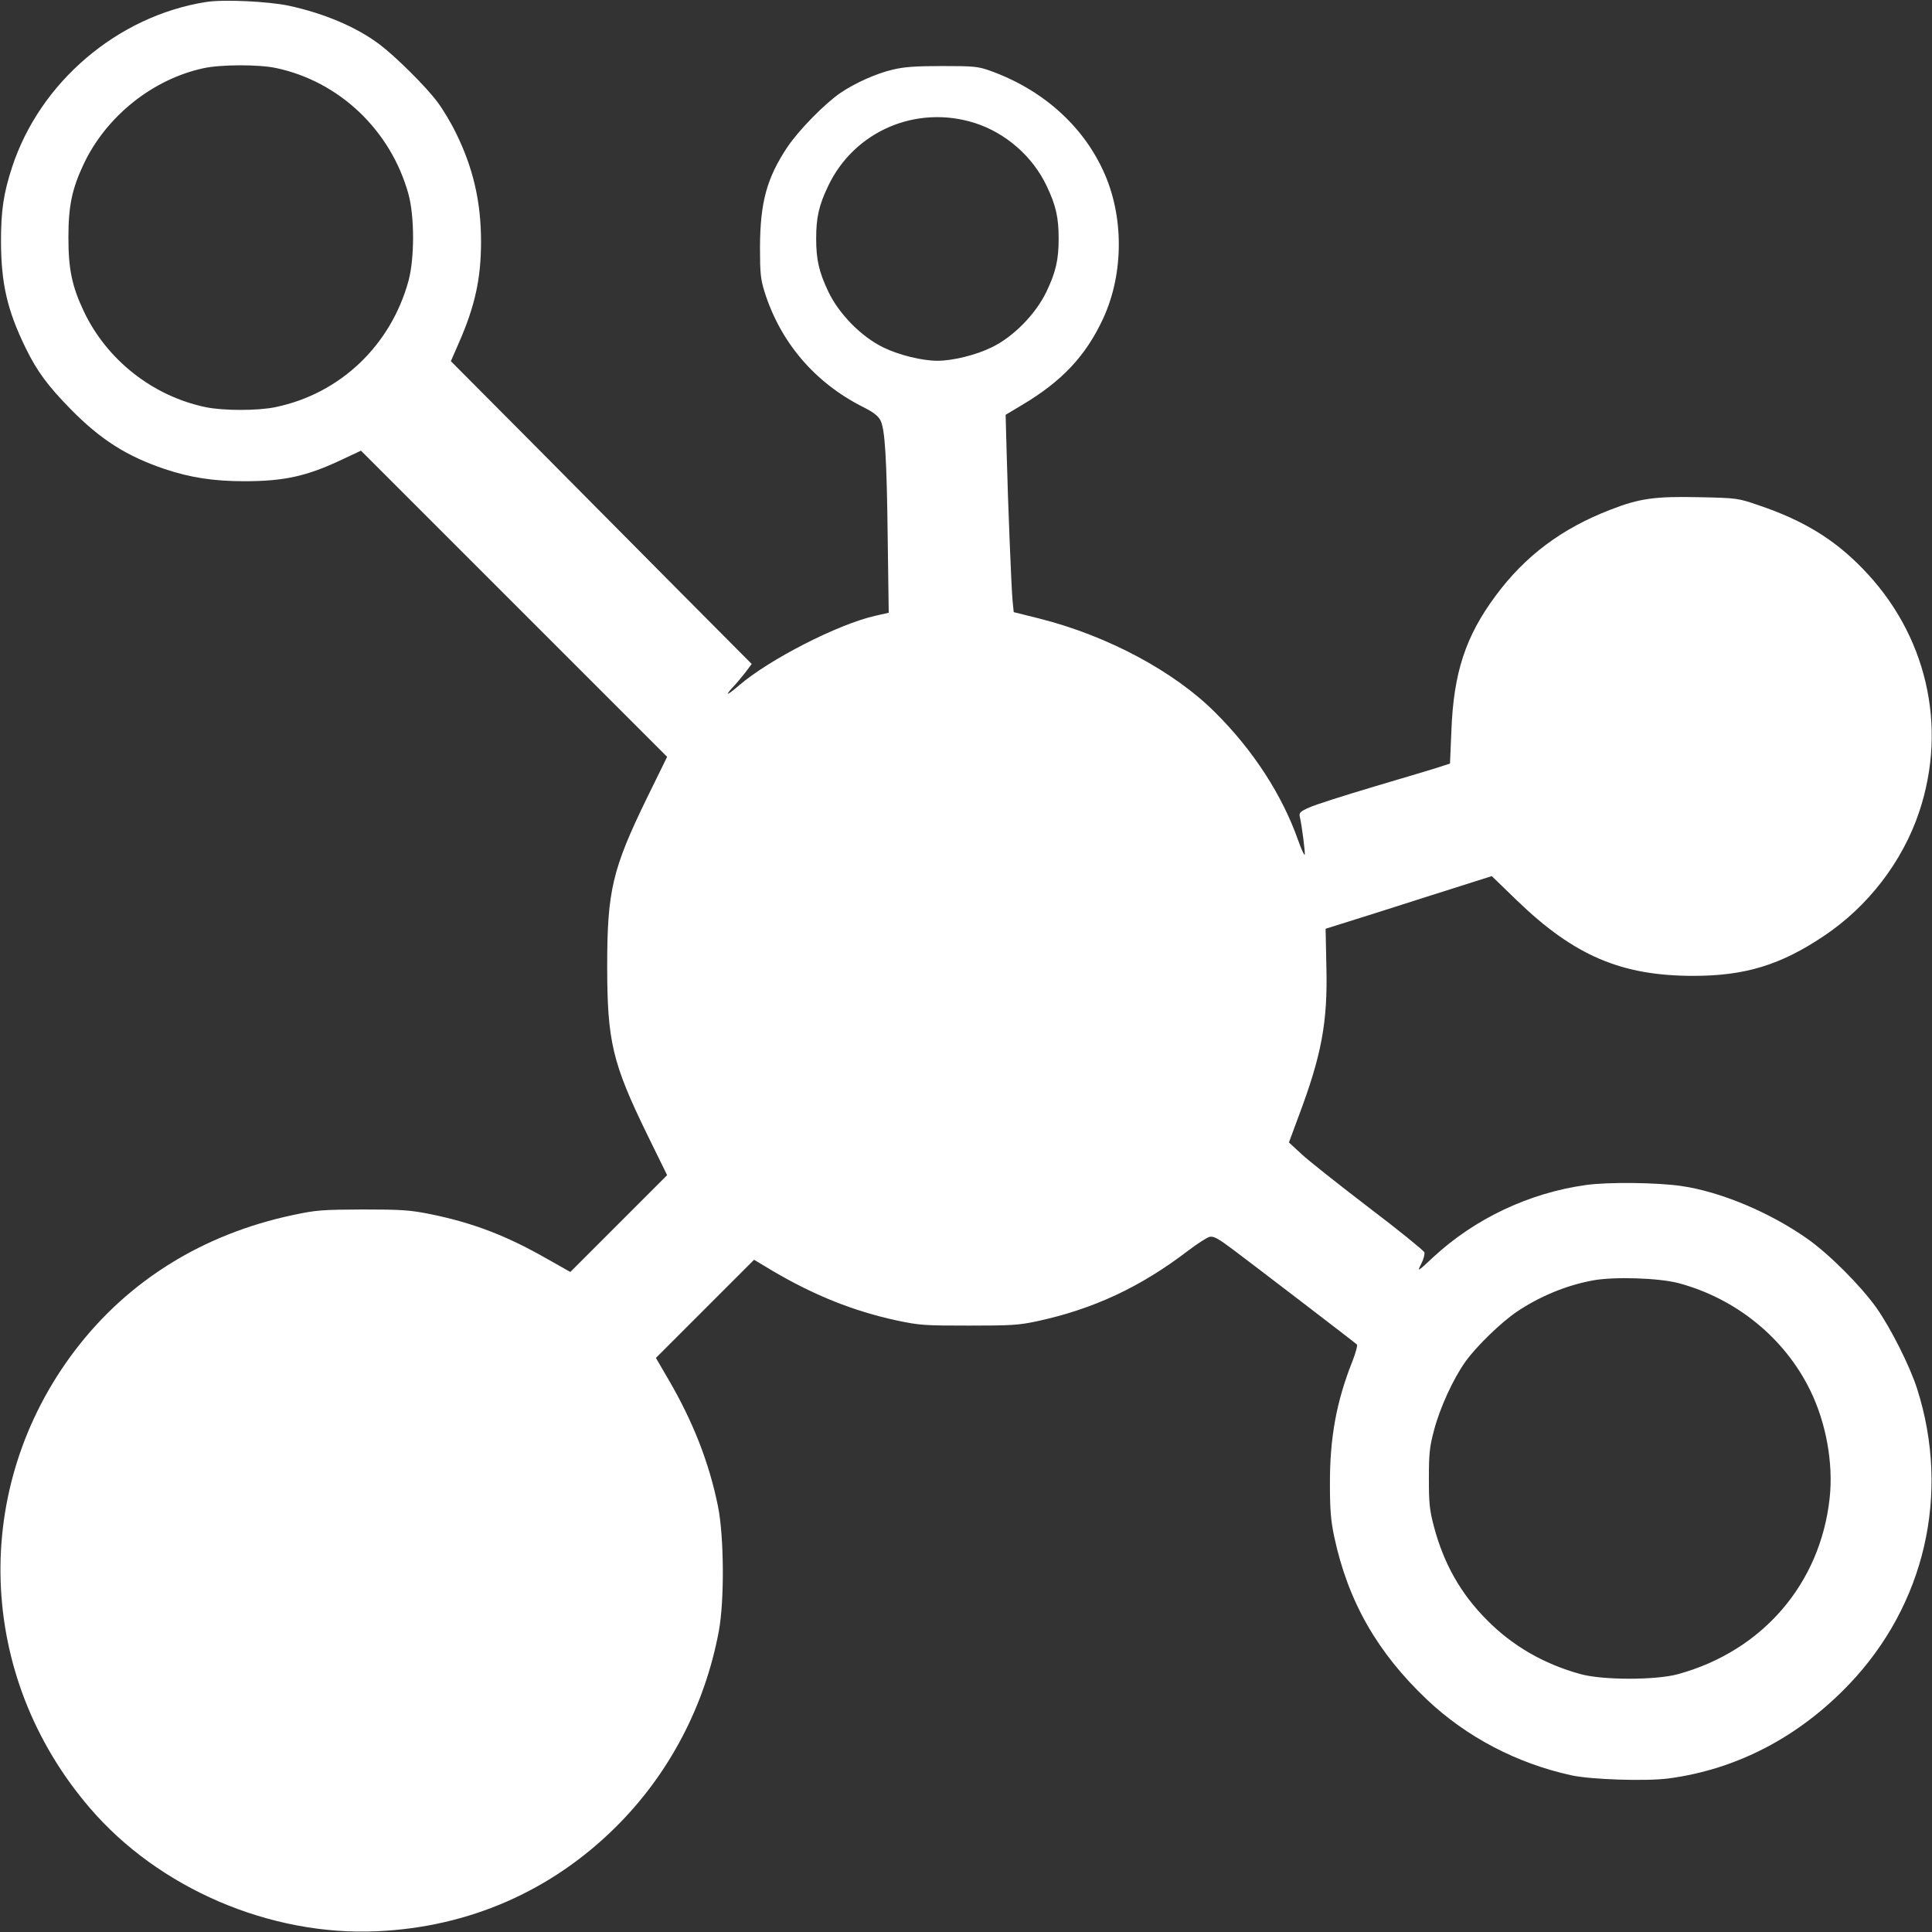 <svg version="1.0" xmlns="http://www.w3.org/2000/svg"
 width="980pt" height="980pt" viewBox="0 0 980 980"
 preserveAspectRatio="xMidYMid meet">

<rect x="0" y="0" width="980" height="980" fill="#333333" stroke="none"/>

<g transform="translate(0,980) scale(0.1,-0.1)"
fill="#fff" stroke="none">
<path d="M1046 9790 c-450 -71 -844 -407 -985 -839 -43 -132 -56 -219 -56
-376 1 -215 32 -349 125 -540 59 -120 111 -190 227 -309 154 -157 286 -240
478 -305 131 -44 250 -62 405 -62 200 0 316 25 493 109 l98 46 776 -776 777
-777 -102 -208 c-176 -361 -202 -472 -202 -853 0 -381 26 -492 202 -853 l102
-208 -246 -246 -245 -245 -124 70 c-202 115 -372 180 -589 224 -101 20 -143
23 -340 23 -206 -1 -236 -3 -353 -28 -458 -97 -837 -333 -1106 -686 -531 -698
-501 -1651 74 -2321 350 -409 916 -652 1460 -626 465 21 884 205 1211 531 268
267 449 611 520 990 29 154 27 480 -4 634 -45 222 -126 429 -252 645 l-63 108
249 249 249 249 95 -57 c209 -123 410 -204 629 -251 117 -25 143 -26 366 -26
212 0 252 2 345 22 287 62 524 173 764 356 47 36 97 68 111 72 21 5 43 -7 123
-67 100 -75 611 -466 625 -479 4 -4 -6 -42 -23 -85 -81 -204 -115 -388 -114
-625 0 -130 5 -186 22 -266 70 -327 218 -586 470 -825 201 -190 455 -323 732
-384 100 -22 379 -31 494 -16 346 46 660 210 915 477 385 403 515 966 346
1498 -37 116 -133 307 -206 411 -82 115 -240 273 -352 352 -191 134 -439 238
-638 267 -123 18 -372 21 -485 5 -287 -40 -562 -170 -773 -365 -82 -77 -83
-77 -62 -35 12 23 19 50 16 59 -4 9 -130 112 -282 227 -151 116 -305 237 -340
270 l-65 60 50 135 c116 309 147 475 140 757 l-4 192 115 36 c64 20 254 80
422 134 l306 97 127 -123 c291 -281 530 -383 896 -383 261 0 442 55 661 202
224 149 400 378 484 630 146 436 37 903 -289 1236 -144 148 -300 243 -525 319
-105 36 -108 37 -302 41 -224 5 -303 -6 -449 -63 -247 -95 -433 -234 -582
-435 -154 -207 -215 -392 -226 -689 l-7 -164 -55 -18 c-30 -10 -179 -54 -330
-99 -151 -45 -299 -92 -329 -106 -46 -20 -52 -27 -48 -46 11 -46 29 -189 25
-194 -3 -2 -18 30 -33 73 -81 230 -228 457 -420 648 -208 209 -547 390 -891
477 l-132 33 -6 60 c-6 68 -23 480 -30 755 l-5 186 82 49 c204 121 325 250
413 440 105 228 106 521 0 749 -107 233 -312 414 -576 508 -59 21 -82 23 -240
23 -133 0 -193 -4 -251 -18 -83 -19 -194 -69 -267 -119 -81 -56 -211 -189
-268 -274 -105 -158 -138 -280 -139 -509 0 -130 3 -160 23 -225 81 -257 255
-461 499 -584 52 -26 77 -45 89 -68 23 -45 32 -187 37 -610 l5 -366 -70 -16
c-189 -43 -538 -222 -691 -354 -58 -50 -73 -55 -31 -9 17 17 45 51 64 75 l33
44 -369 371 c-203 205 -546 550 -763 769 l-394 396 41 94 c82 187 112 326 112
513 0 201 -40 374 -127 550 -24 50 -66 120 -93 156 -59 80 -214 233 -295 294
-117 88 -280 157 -460 196 -104 22 -331 33 -419 19z m354 -335 c322 -68 583
-317 672 -640 31 -114 31 -326 0 -440 -90 -328 -347 -572 -674 -640 -89 -19
-267 -19 -356 0 -267 56 -500 239 -617 486 -60 127 -78 214 -78 374 0 160 18
247 78 374 115 242 349 429 607 485 87 19 280 20 368 1z m3545 -279 c156 -50
293 -169 364 -319 47 -98 61 -160 61 -267 0 -107 -14 -169 -62 -270 -55 -114
-168 -229 -278 -282 -79 -39 -198 -68 -275 -68 -77 0 -196 29 -275 68 -111 54
-224 169 -278 282 -48 101 -62 163 -62 270 0 107 14 169 61 267 133 279 448
413 744 319z m3567 -5884 c294 -78 541 -279 671 -546 80 -164 117 -369 98
-544 -47 -435 -340 -776 -769 -894 -112 -31 -382 -31 -494 0 -187 51 -347 144
-476 275 -133 133 -219 287 -268 472 -23 86 -26 121 -26 245 0 124 3 159 26
245 30 114 97 261 160 349 55 77 182 200 261 253 115 77 249 133 384 158 107
20 331 13 433 -13z"/>
</g>
</svg>
